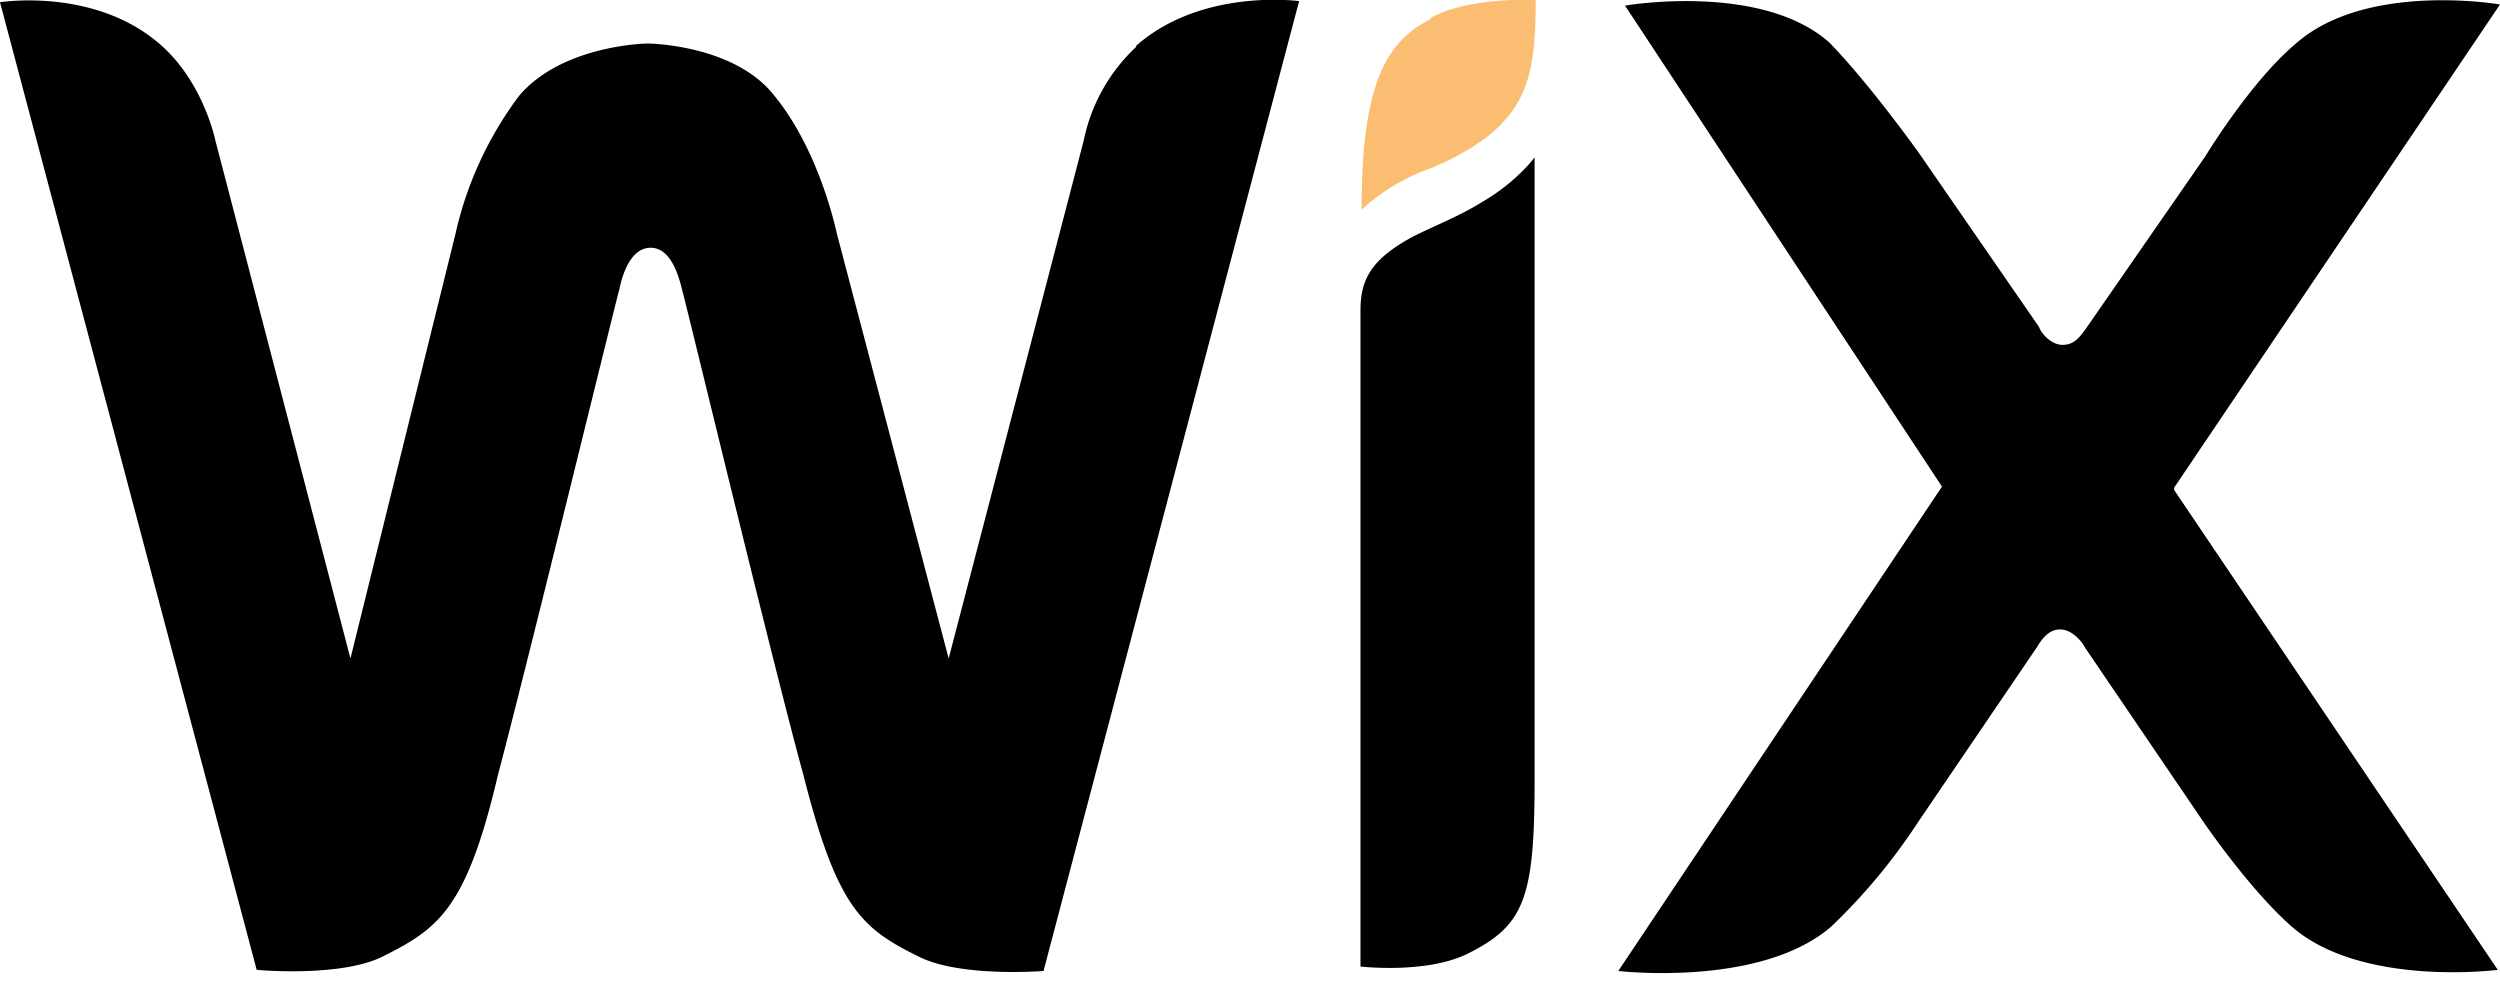 <svg width="224" height="88" fill="none" xmlns="http://www.w3.org/2000/svg"><g clip-path="url(#a)"><path d="M128.2 1.7C124 3.8 122 7.9 122 18.8c0 0 2.2-2.2 5.6-3.5a23 23 0 0 0 5.6-3c3.8-3 4.4-6.3 4.4-12.3-.1 0-6-.3-9.4 1.6Z" fill="#FBBD71"/><path d="M101.8 4.2a15.8 15.8 0 0 0-4.7 8.4L85 59 75 21c-.9-4-2.8-9-5.6-12.4C66 4.2 58.8 3.9 58 3.9c-.6 0-7.8.3-11.5 4.7A32.4 32.4 0 0 0 40.8 21l-9.4 38-12.1-46.4s-1-5-4.7-8.4C8.7-1.2 0 .2 0 .2l23 86.7s7.5.7 11.3-1.2c5-2.5 7.5-4.3 10.3-16.2 2.8-10.6 10.3-41.4 10.9-43.6.2-1 .9-3.7 2.8-3.7 1.8 0 2.5 2.5 2.8 3.7.6 2.2 8 33 10.9 43.6 3 11.8 5.2 13.7 10.3 16.2C86 87.6 93.5 87 93.5 87L116.4.1s-8.7-1.2-14.6 4Zm35.7 9.9s-1.6 2.2-4.7 4c-2.1 1.3-4 2-6.2 3.1-3.7 2-4.7 3.8-4.7 6.6v58.8s6 .7 9.7-1.2c5-2.5 5.9-5 5.9-15.5V14Zm57.3 29.6L224 .4S211.9-1.7 205.6 4c-4 3.4-8 10-8 10L187 29.3c-.7 1-1.2 1.6-2.2 1.6-1 0-1.9-1-2.1-1.6L172 13.8s-4.4-6.2-8.1-10C157.8-1.6 145.6.5 145.6.5L174 43.6 145 87s12.8 1.5 19.1-4a53 53 0 0 0 7.8-9.4L182.5 58c.6-1 1.2-1.6 2.1-1.6 1 0 1.9 1 2.2 1.6l10.6 15.6s4 5.9 7.8 9.3c6.2 5.6 18.6 4 18.6 4l-29-43Z" fill="#000"/></g><defs><clipPath id="a"><path fill="#fff" d="M0 0h224v87.2H0z"/></clipPath></defs></svg>